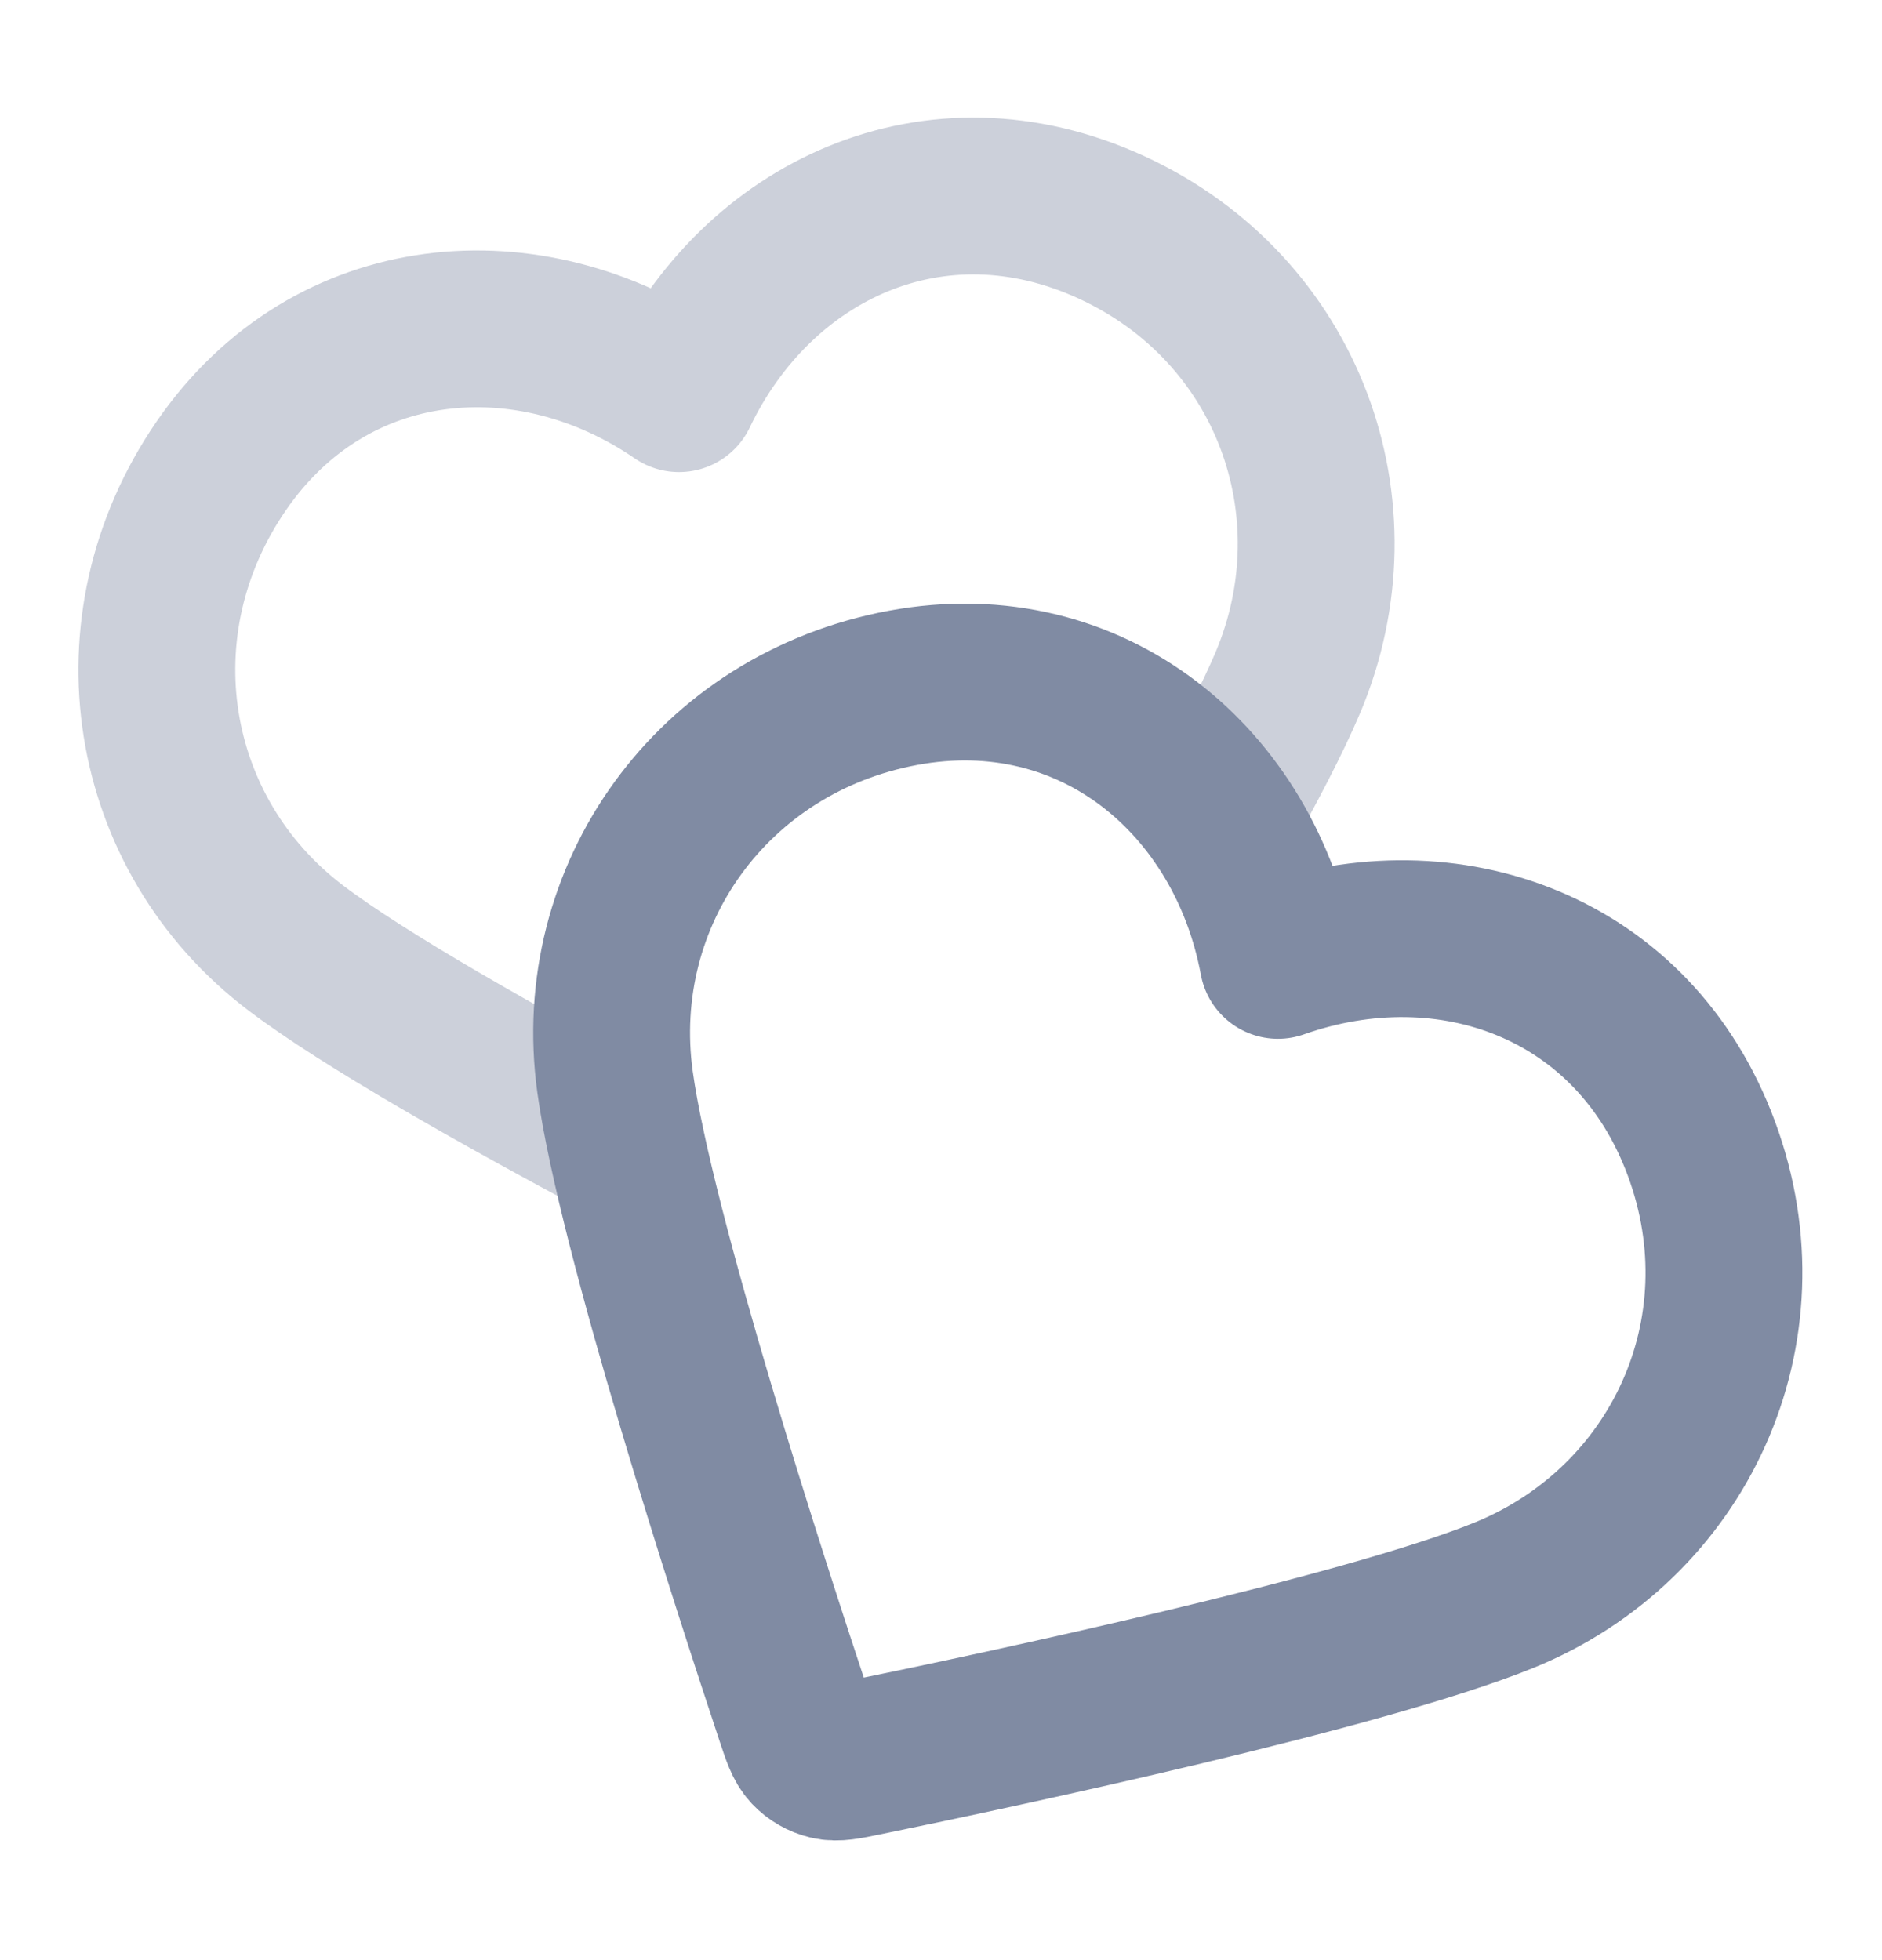 <svg width="24" height="25" viewBox="0 0 24 25" fill="none" xmlns="http://www.w3.org/2000/svg">
<path opacity="0.4" d="M15.546 10.425C15.919 9.761 16.231 9.162 16.424 8.705C17.357 6.489 16.434 3.941 14.177 2.901C11.92 1.861 9.653 2.939 8.659 5.021C6.757 3.716 4.219 3.907 2.82 5.944C1.421 7.981 1.86 10.642 3.776 12.094C4.646 12.753 6.366 13.724 7.986 14.588" stroke="#808BA3" stroke-width="2" stroke-linecap="round" stroke-linejoin="round"/>
<path fill-rule="evenodd" clip-rule="evenodd" d="M16.297 12.249C15.875 9.981 13.945 8.323 11.515 8.773C9.086 9.224 7.515 11.416 7.843 13.798C8.107 15.712 9.564 20.202 10.126 21.893C10.203 22.124 10.241 22.239 10.317 22.32C10.383 22.39 10.472 22.441 10.565 22.463C10.673 22.489 10.792 22.464 11.03 22.415C12.776 22.057 17.393 21.073 19.182 20.345C21.409 19.439 22.559 16.983 21.698 14.652C20.837 12.321 18.472 11.481 16.297 12.249Z" stroke="#808BA3" stroke-width="2" stroke-linecap="round" stroke-linejoin="round"/>
</svg>
